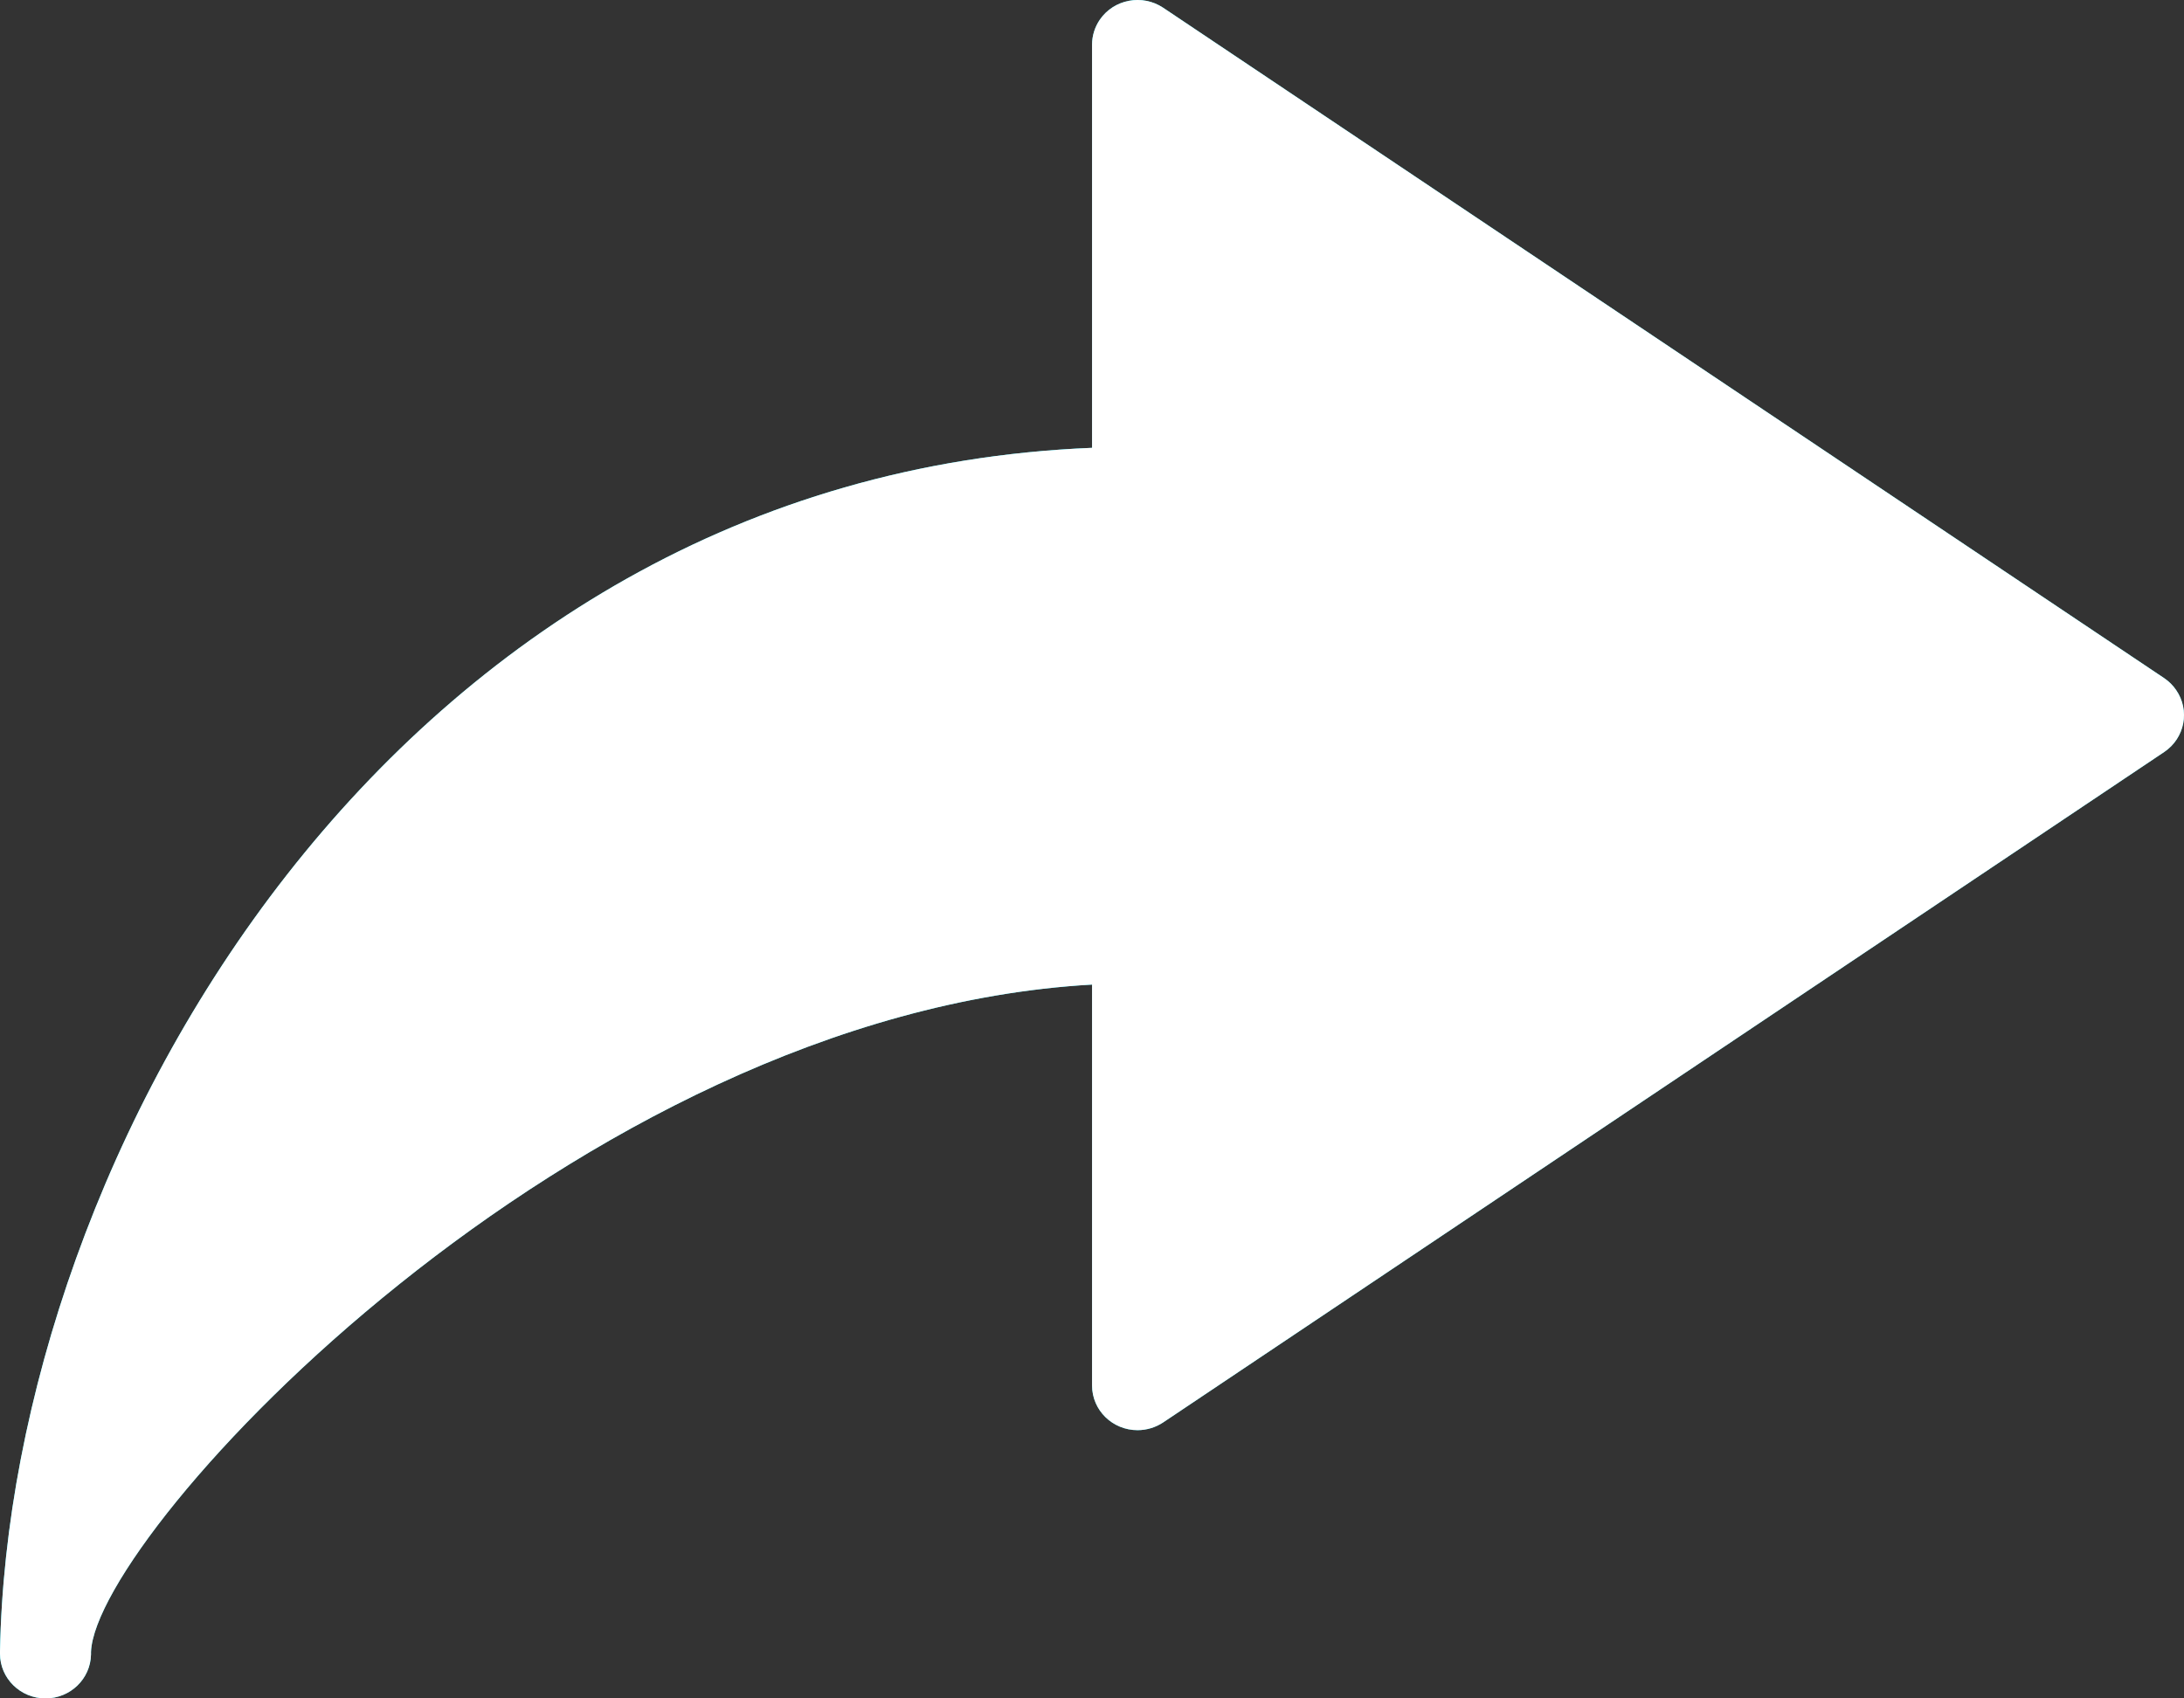 <?xml version="1.0" encoding="UTF-8"?> <svg xmlns="http://www.w3.org/2000/svg" width="36" height="28" viewBox="0 0 36 28" fill="none"><rect x="0" y="0" width="36" height="28" fill="#333333" stroke="none"/> <path d="M35.673 11.18L19.172 0.127C18.829 -0.101 18.363 -0.014 18.13 0.323C18.046 0.445 18.001 0.589 18.001 0.736V7.383C6.465 7.851 0.15 19.066 0 27.226V27.263C0 27.67 0.336 28 0.75 28C1.16 28 1.493 27.677 1.5 27.275V27.232C1.584 25.253 9.468 16.716 18.001 16.232V22.842C18.001 23.249 18.337 23.578 18.751 23.578C18.901 23.578 19.048 23.533 19.172 23.451L35.673 12.398C36.015 12.168 36.103 11.71 35.869 11.374C35.817 11.298 35.75 11.232 35.673 11.18Z" fill="#20E6FB"></path> <path d="M35.673 11.18L19.172 0.127C18.829 -0.101 18.363 -0.014 18.13 0.323C18.046 0.445 18.001 0.589 18.001 0.736V7.383C6.465 7.851 0.15 19.066 0 27.226V27.263C0 27.67 0.336 28 0.75 28C1.16 28 1.493 27.677 1.5 27.275V27.232C1.584 25.253 9.468 16.716 18.001 16.232V22.842C18.001 23.249 18.337 23.578 18.751 23.578C18.901 23.578 19.048 23.533 19.172 23.451L35.673 12.398C36.015 12.168 36.103 11.71 35.869 11.374C35.817 11.298 35.75 11.232 35.673 11.18Z" fill="white"></path> </svg> 